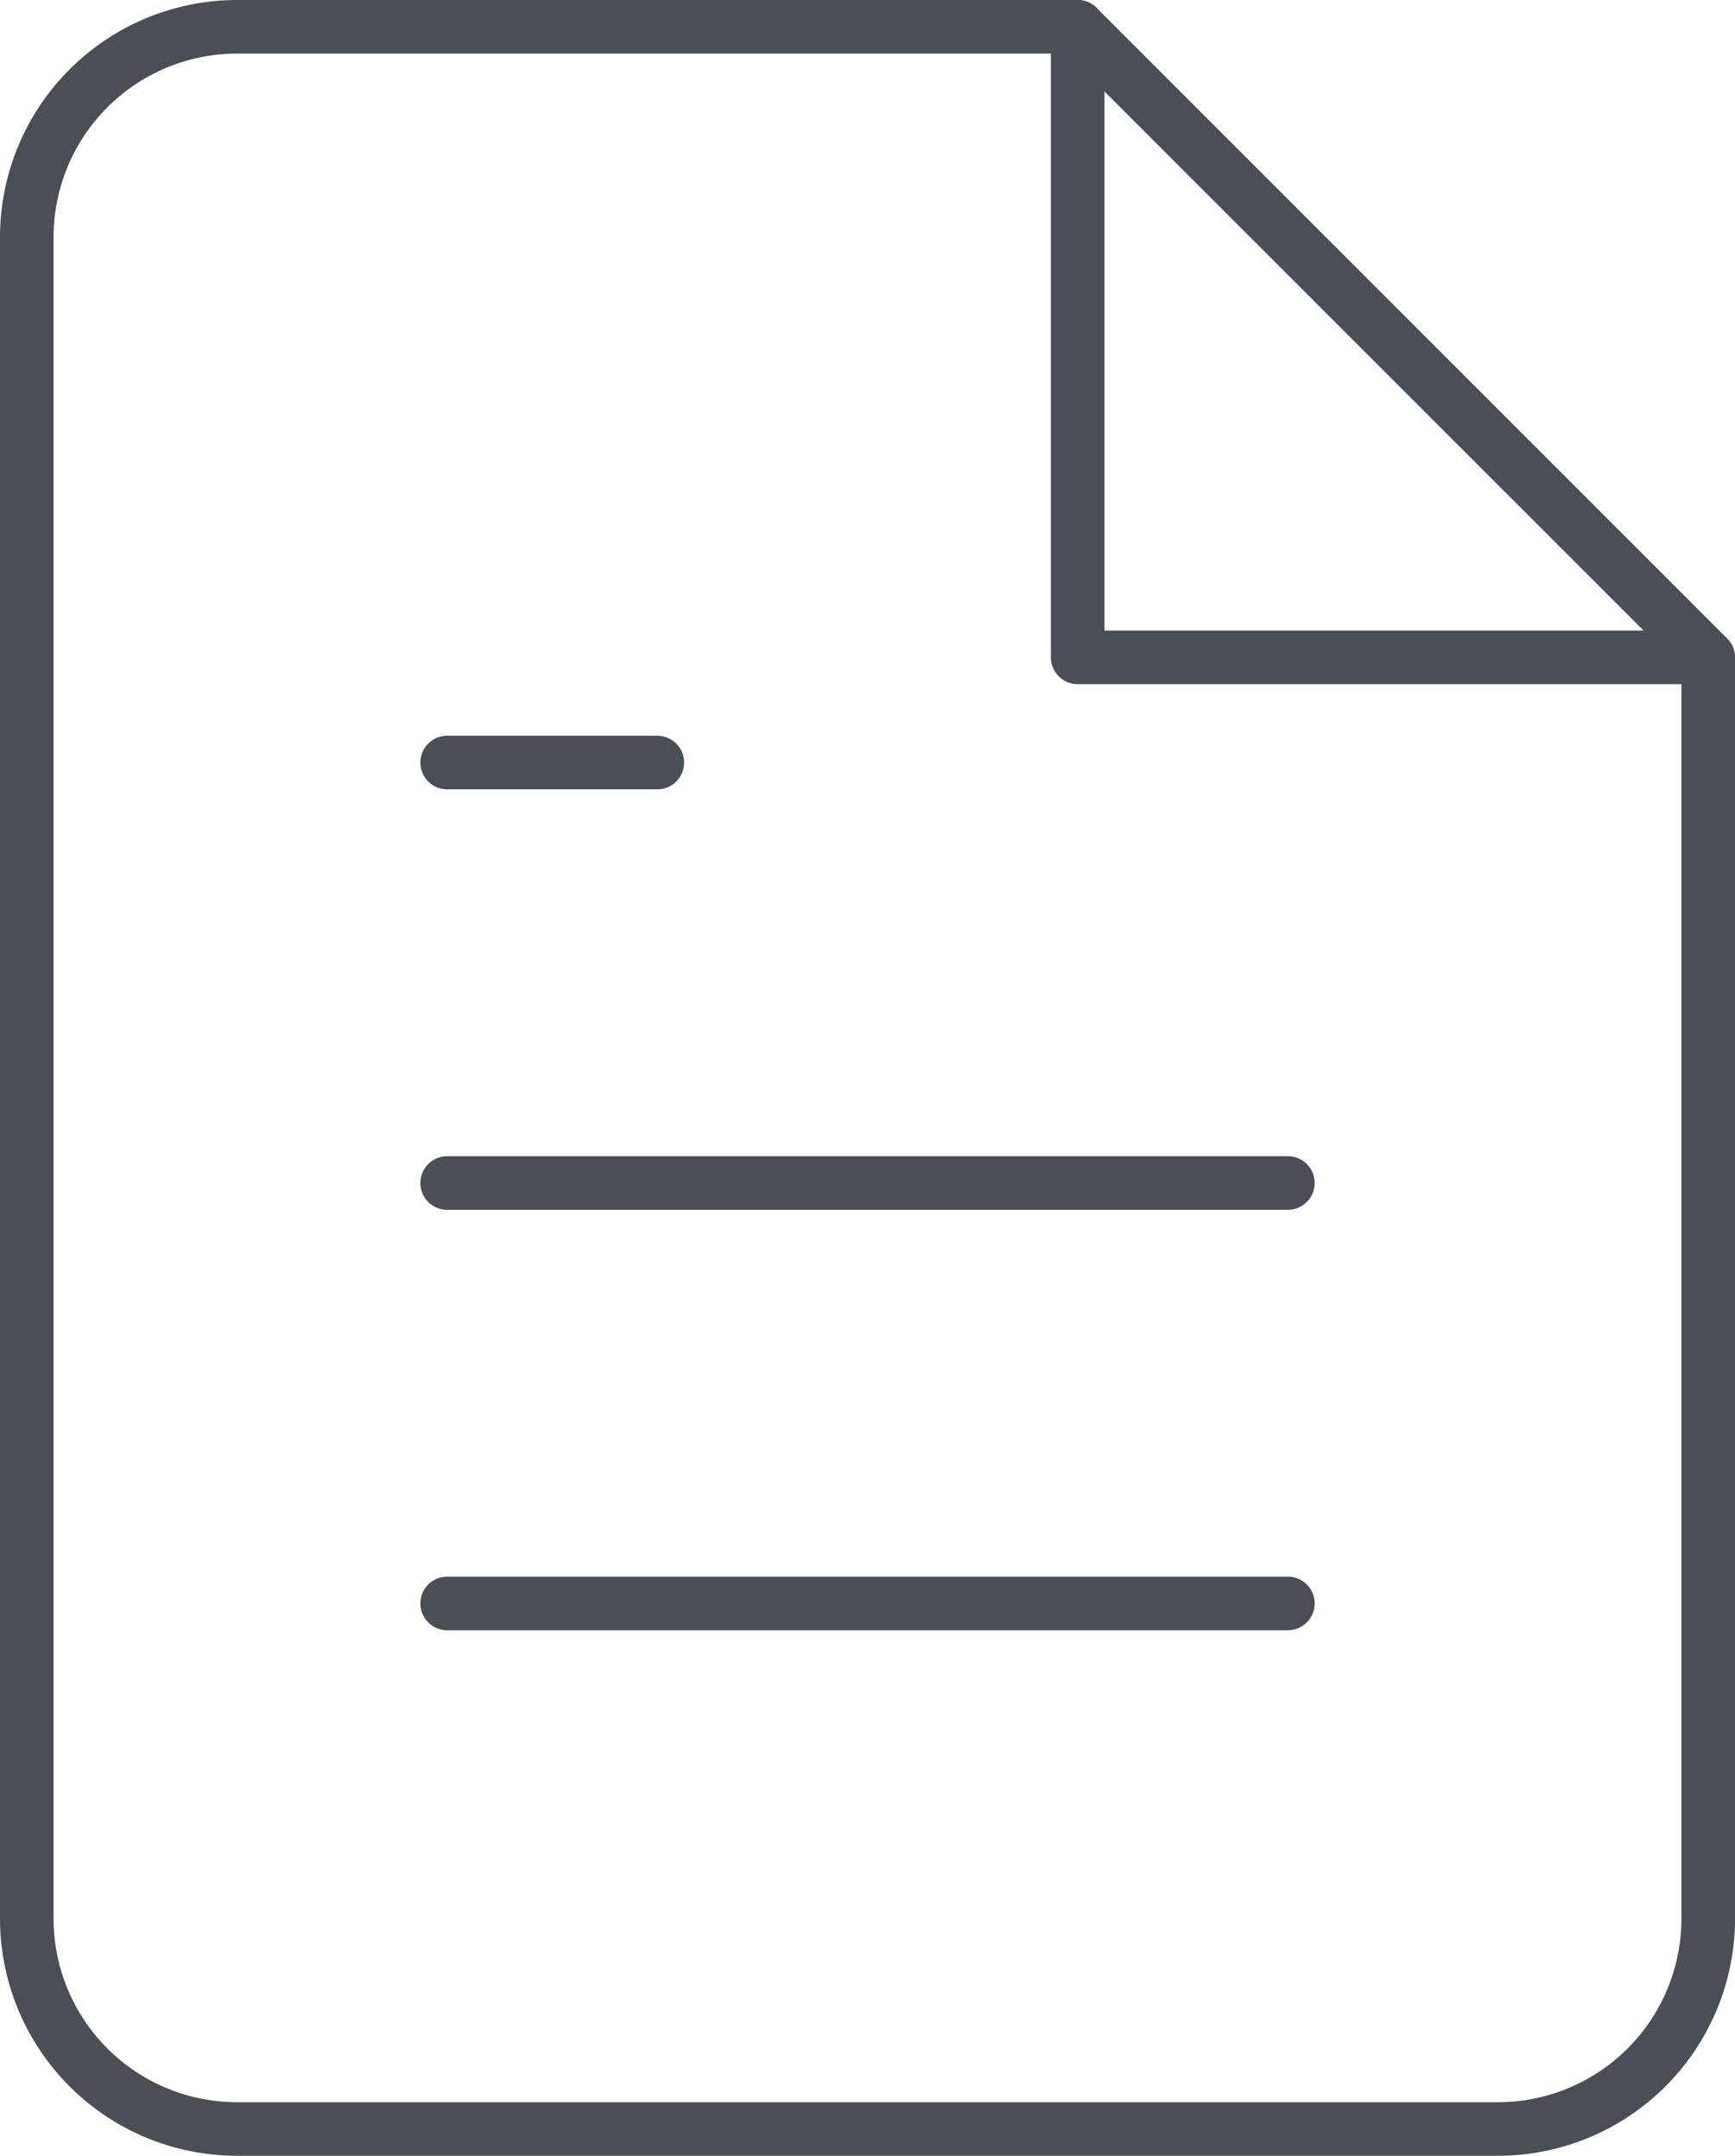 <svg xmlns="http://www.w3.org/2000/svg" width="48.575" height="60.344" viewBox="0 0 48.575 60.344">
  <g id="Icon_feather-file-text" data-name="Icon feather-file-text" transform="translate(-5.25 -2.25)">
    <path id="Tracé_210" data-name="Tracé 210" d="M11.884,2.25H35.422a.75.75,0,0,1,.53.22L53.606,20.123a.75.75,0,0,1,.22.53V55.96a6.642,6.642,0,0,1-6.634,6.634H11.884A6.642,6.642,0,0,1,5.25,55.96V8.884A6.642,6.642,0,0,1,11.884,2.25Zm23.227,1.5H11.884A5.14,5.14,0,0,0,6.75,8.884V55.96a5.14,5.14,0,0,0,5.134,5.134H47.191a5.14,5.14,0,0,0,5.134-5.134v-35Z" transform="translate(0 0)" fill="#4a4f55"/>
    <path id="Tracé_211" data-name="Tracé 211" d="M38.653,21.4H21a.75.75,0,0,1-.75-.75V3a.75.75,0,0,1,1.5,0V19.9h16.9a.75.75,0,0,1,0,1.5Z" transform="translate(14.422 0)" fill="#4a4f55"/>
    <path id="Tracé_212" data-name="Tracé 212" d="M35.538,20.25H12a.75.75,0,0,1,0-1.5H35.538a.75.75,0,0,1,0,1.5Z" transform="translate(5.769 15.864)" fill="#4a4f55"/>
    <path id="Tracé_213" data-name="Tracé 213" d="M35.538,26.25H12a.75.75,0,1,1,0-1.5H35.538a.75.75,0,0,1,0,1.5Z" transform="translate(5.769 21.633)" fill="#4a4f55"/>
    <path id="Tracé_214" data-name="Tracé 214" d="M17.884,14.25H12a.75.75,0,0,1,0-1.5h5.884a.75.75,0,0,1,0,1.5Z" transform="translate(5.769 10.095)" fill="#4a4f55"/>
  </g>
</svg>
